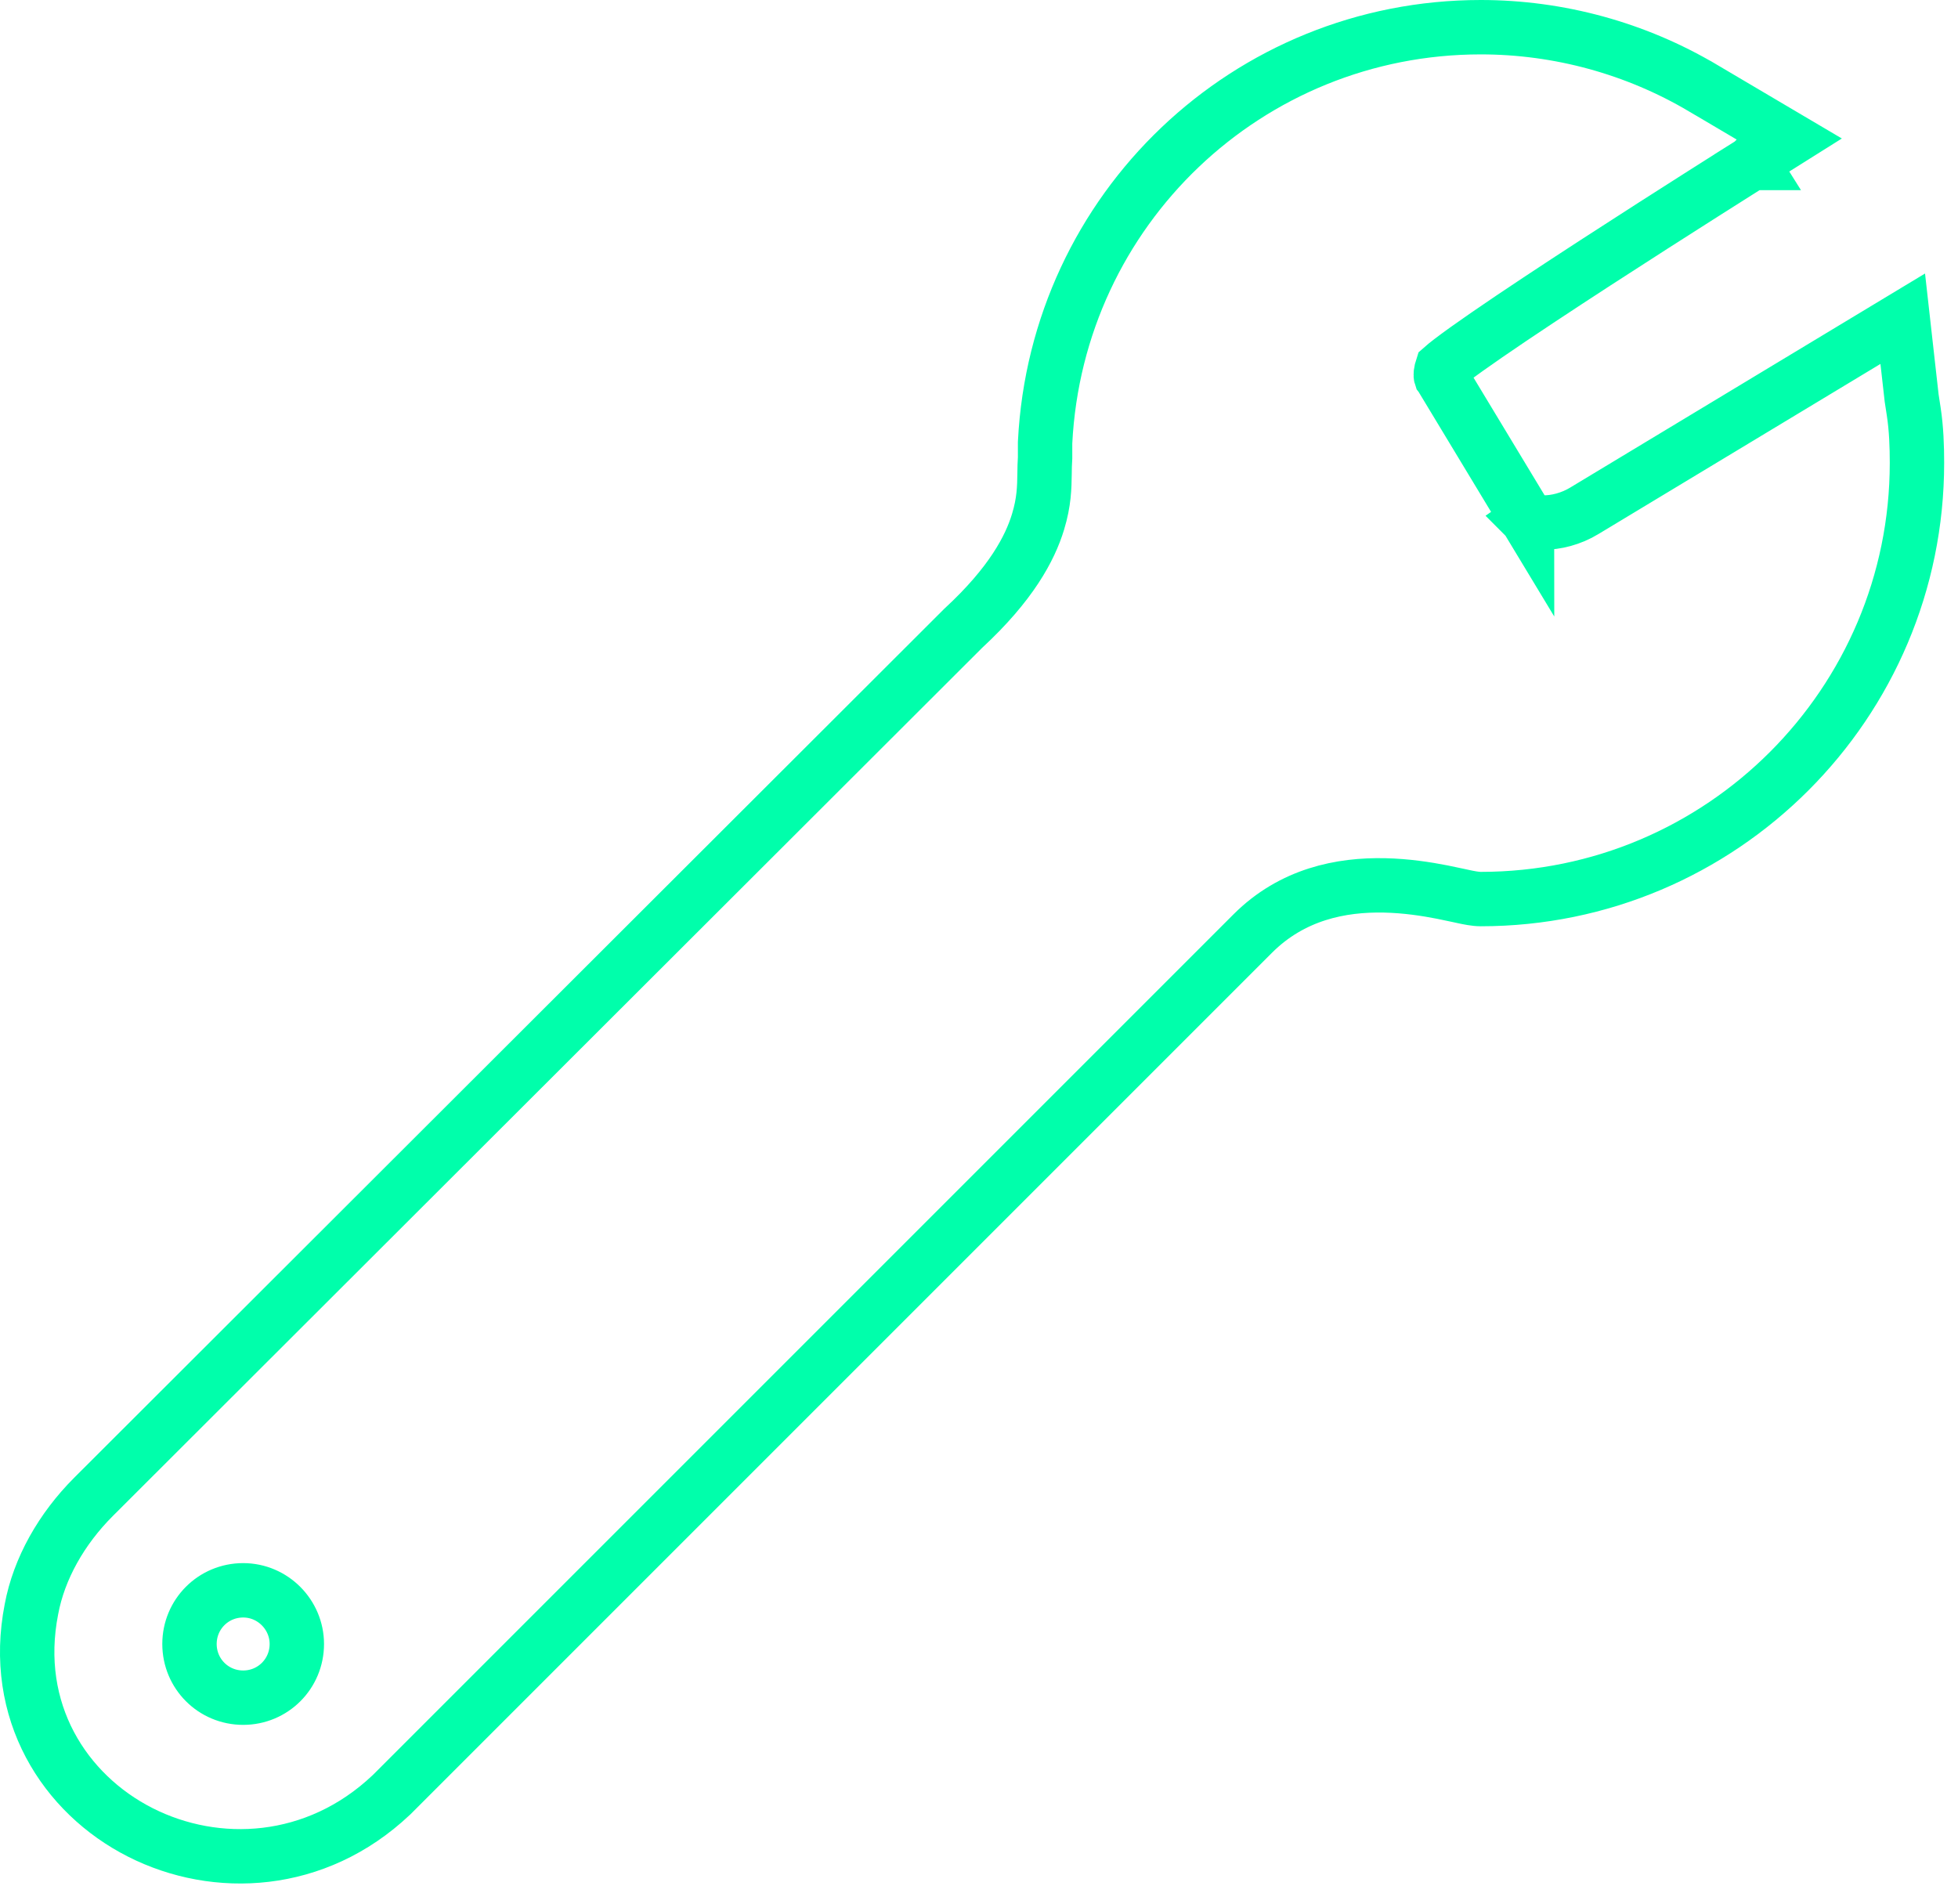 <svg width="72" height="70" viewBox="0 0 72 70" fill="none" xmlns="http://www.w3.org/2000/svg">
<path d="M70.296 14.639L70.142 13.271L69.968 11.72L68.632 12.526L58.276 18.773L58.27 18.777C57.769 19.084 57.202 19.221 56.745 19.213C56.289 19.205 56.157 19.074 56.153 19.077C56.153 19.077 56.154 19.078 56.154 19.08L52.995 13.85L52.989 13.839L52.985 13.834C52.982 13.825 52.976 13.793 52.983 13.726C52.99 13.661 53.008 13.591 53.03 13.523C53.101 13.46 53.207 13.374 53.352 13.263C53.672 13.018 54.126 12.694 54.677 12.314C55.778 11.555 57.225 10.6 58.671 9.661C60.116 8.724 61.552 7.806 62.628 7.123C63.166 6.781 63.613 6.498 63.926 6.301L64.289 6.072L64.384 6.012L64.409 5.997L64.415 5.993L64.416 5.992L64.417 5.992C64.417 5.992 64.417 5.992 63.885 5.145L64.417 5.992L65.807 5.119L64.393 4.284L62.619 3.236C62.619 3.236 62.618 3.236 62.618 3.236C60.153 1.775 57.324 1 54.45 1C45.892 1 38.865 7.688 38.431 16.263L38.43 16.288V16.314V16.833C38.416 17.032 38.413 17.221 38.411 17.412C38.403 17.925 38.396 18.449 38.171 19.189C37.876 20.162 37.179 21.476 35.435 23.089L35.421 23.102L35.407 23.116L3.442 55.038L3.442 55.038C2.253 56.227 1.434 57.685 1.156 59.173C0.42 62.924 2.369 65.965 5.16 67.38C7.942 68.791 11.614 68.62 14.377 66.015L14.388 66.005L14.399 65.995L46.064 34.33C47.514 32.879 49.312 32.523 50.917 32.557C51.718 32.575 52.451 32.689 53.038 32.804C53.257 32.847 53.447 32.889 53.621 32.926C53.682 32.94 53.742 32.953 53.8 32.965L53.823 32.97C53.986 33.005 54.245 33.06 54.45 33.06C63.303 33.06 70.491 25.873 70.491 17.02C70.491 16.424 70.469 15.765 70.372 15.134L70.296 14.639ZM10.915 60.452C10.915 61.547 10.037 62.426 8.942 62.426C7.846 62.426 6.968 61.547 6.968 60.452C6.968 59.357 7.846 58.478 8.942 58.478C10.032 58.478 10.915 59.374 10.915 60.452Z" stroke="#00FFAB" stroke-width="2" stroke-miterlimit="10"/>
</svg>
